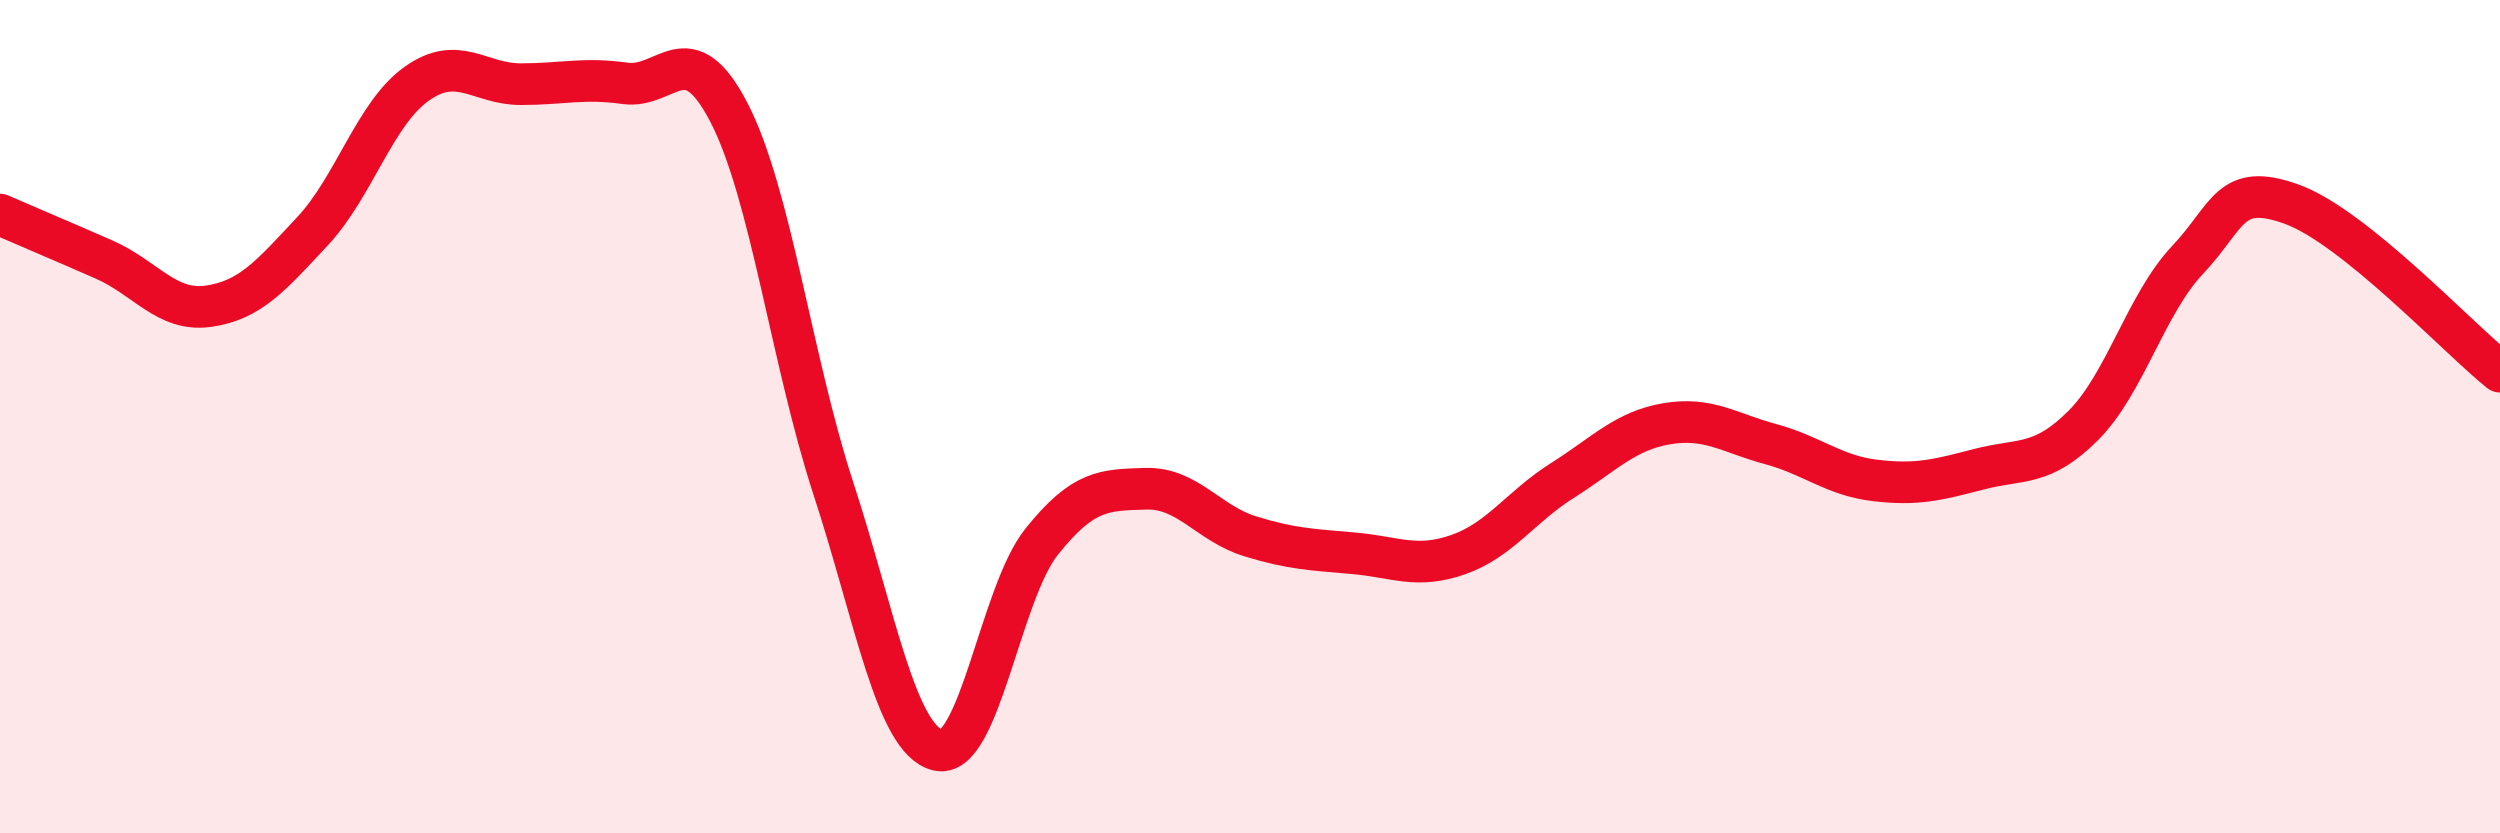 
    <svg width="60" height="20" viewBox="0 0 60 20" xmlns="http://www.w3.org/2000/svg">
      <path
        d="M 0,5.15 C 0.5,5.37 1.5,5.79 2.5,6.23 C 3.5,6.67 4,7.49 5,7.35 C 6,7.21 6.5,6.62 7.5,5.55 C 8.5,4.48 9,2.72 10,2.01 C 11,1.3 11.5,2.02 12.5,2.02 C 13.5,2.02 14,1.86 15,2 C 16,2.14 16.5,0.77 17.5,2.71 C 18.5,4.65 19,8.66 20,11.72 C 21,14.78 21.5,17.74 22.5,18 C 23.5,18.26 24,14.25 25,13 C 26,11.75 26.5,11.76 27.5,11.73 C 28.5,11.7 29,12.56 30,12.87 C 31,13.18 31.5,13.19 32.5,13.28 C 33.5,13.37 34,13.66 35,13.31 C 36,12.96 36.5,12.16 37.5,11.53 C 38.5,10.9 39,10.34 40,10.17 C 41,10 41.5,10.39 42.5,10.66 C 43.5,10.93 44,11.41 45,11.53 C 46,11.65 46.5,11.52 47.5,11.26 C 48.5,11 49,11.21 50,10.21 C 51,9.21 51.5,7.3 52.5,6.24 C 53.5,5.18 53.5,4.36 55,4.9 C 56.5,5.44 59,8.12 60,8.92L60 20L0 20Z"
        fill="#EB0A25"
        opacity="0.1"
        stroke-linecap="round"
        stroke-linejoin="round"
      />
      <path
        d="M 0,5.15 C 0.5,5.37 1.5,5.79 2.5,6.23 C 3.5,6.67 4,7.49 5,7.35 C 6,7.21 6.5,6.62 7.5,5.55 C 8.5,4.48 9,2.72 10,2.01 C 11,1.3 11.5,2.02 12.5,2.02 C 13.5,2.02 14,1.86 15,2 C 16,2.14 16.5,0.77 17.5,2.71 C 18.5,4.65 19,8.66 20,11.72 C 21,14.78 21.5,17.74 22.5,18 C 23.5,18.26 24,14.25 25,13 C 26,11.75 26.5,11.76 27.5,11.73 C 28.5,11.7 29,12.56 30,12.87 C 31,13.18 31.5,13.19 32.5,13.28 C 33.5,13.37 34,13.66 35,13.31 C 36,12.96 36.5,12.16 37.5,11.53 C 38.5,10.9 39,10.34 40,10.17 C 41,10 41.5,10.39 42.5,10.66 C 43.5,10.93 44,11.41 45,11.53 C 46,11.65 46.5,11.52 47.5,11.26 C 48.5,11 49,11.21 50,10.21 C 51,9.21 51.5,7.3 52.5,6.24 C 53.5,5.18 53.5,4.36 55,4.9 C 56.5,5.44 59,8.12 60,8.92"
        stroke="#EB0A25"
        stroke-width="1"
        fill="none"
        stroke-linecap="round"
        stroke-linejoin="round"
      />
    </svg>
  